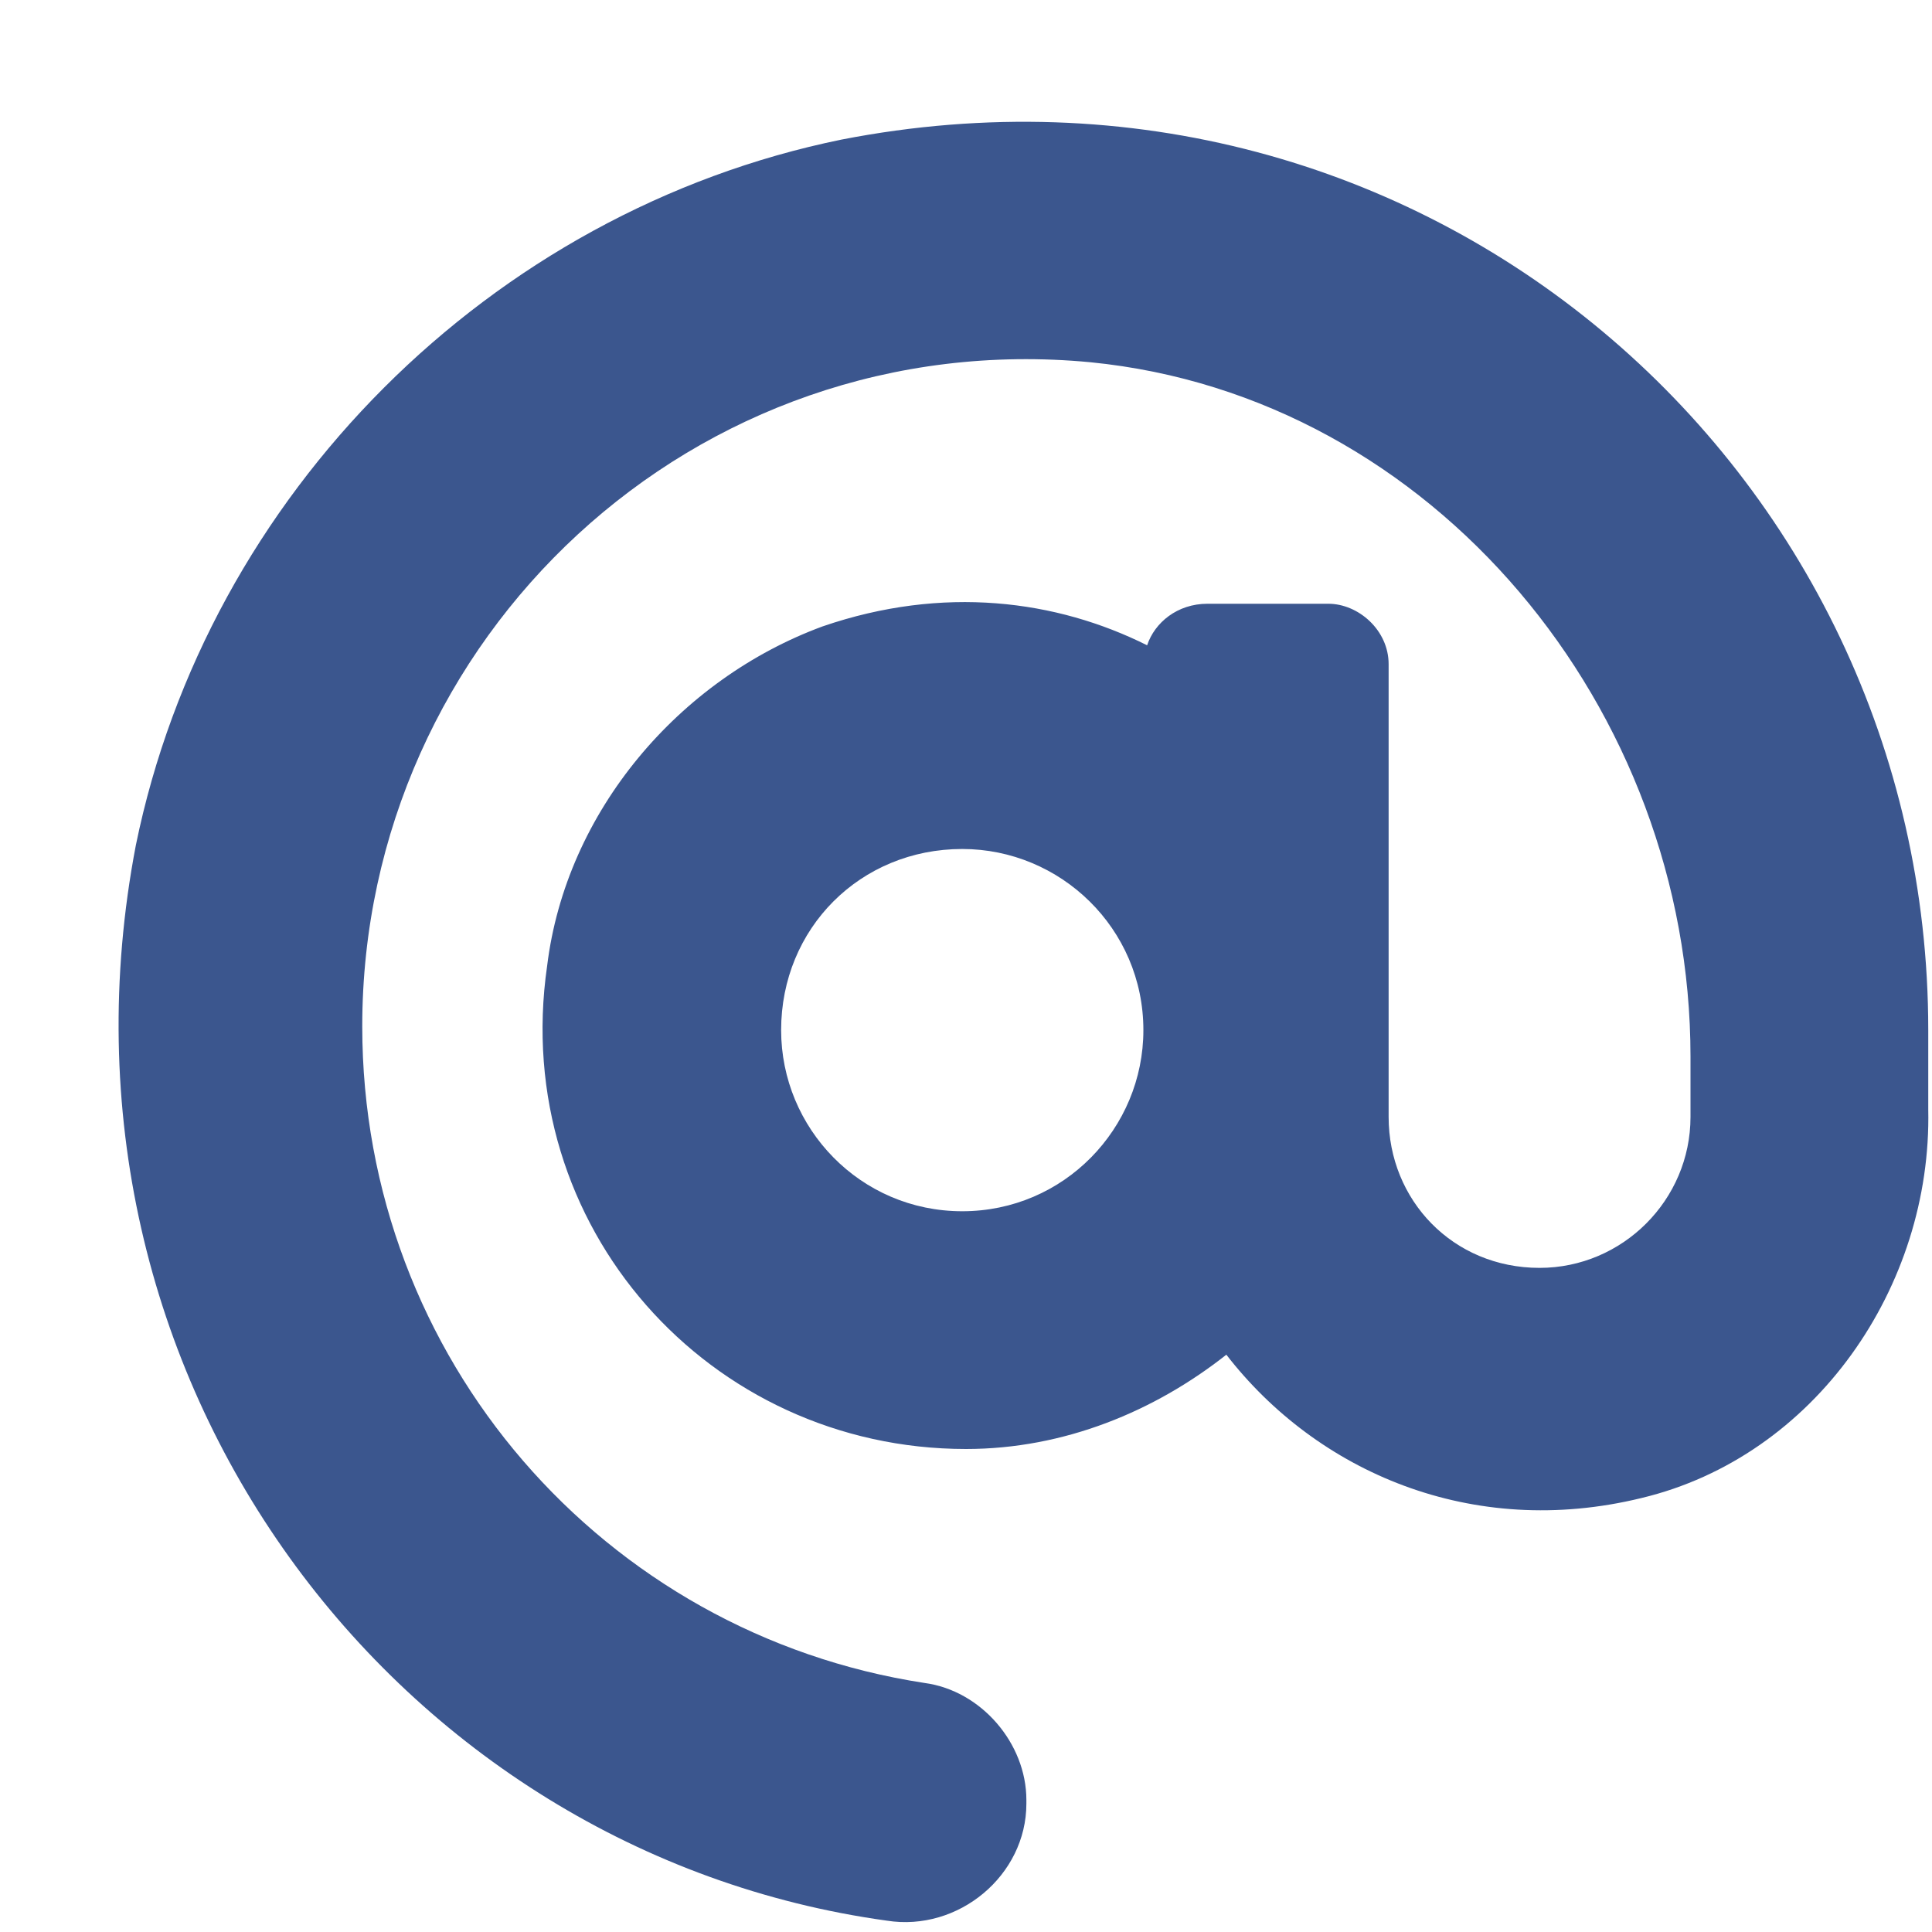 <svg width="32" height="32" viewBox="0 0 32 32" fill="none" xmlns="http://www.w3.org/2000/svg">
<path d="M13.938 2.312C8.125 3.5 3.438 8.188 2.25 14C0.562 22.812 6.562 30.688 14.688 31.812C15.875 32 17 31.062 17 29.875V29.812C17 28.875 16.25 28 15.312 27.875C10 27.062 6 22.5 6 17C6 10.562 11.5 5.375 18.062 6C23.75 6.562 28 11.75 28 17.5V18.5C28 19.875 26.875 21 25.5 21C24.062 21 23 19.875 23 18.5V11C23 10.438 22.5 10 22 10H20C19.5 10 19.125 10.312 19 10.688C17.5 9.938 15.625 9.688 13.625 10.375C11.25 11.25 9.375 13.438 9.062 16C8.438 20.312 11.75 24 16 24C17.625 24 19.125 23.375 20.312 22.438C21.812 24.375 24.375 25.5 27.188 24.812C30.062 24.125 32 21.312 31.938 18.375V17.062C31.938 7.75 23.562 0.438 13.938 2.312ZM15.938 20.062C14.25 20.062 12.938 18.688 12.938 17.062C12.938 15.375 14.25 14.062 15.938 14.062C17.562 14.062 18.938 15.375 18.938 17.062C18.938 18.688 17.625 20.062 15.938 20.062Z" fill="#3B568E"/>
</svg>
